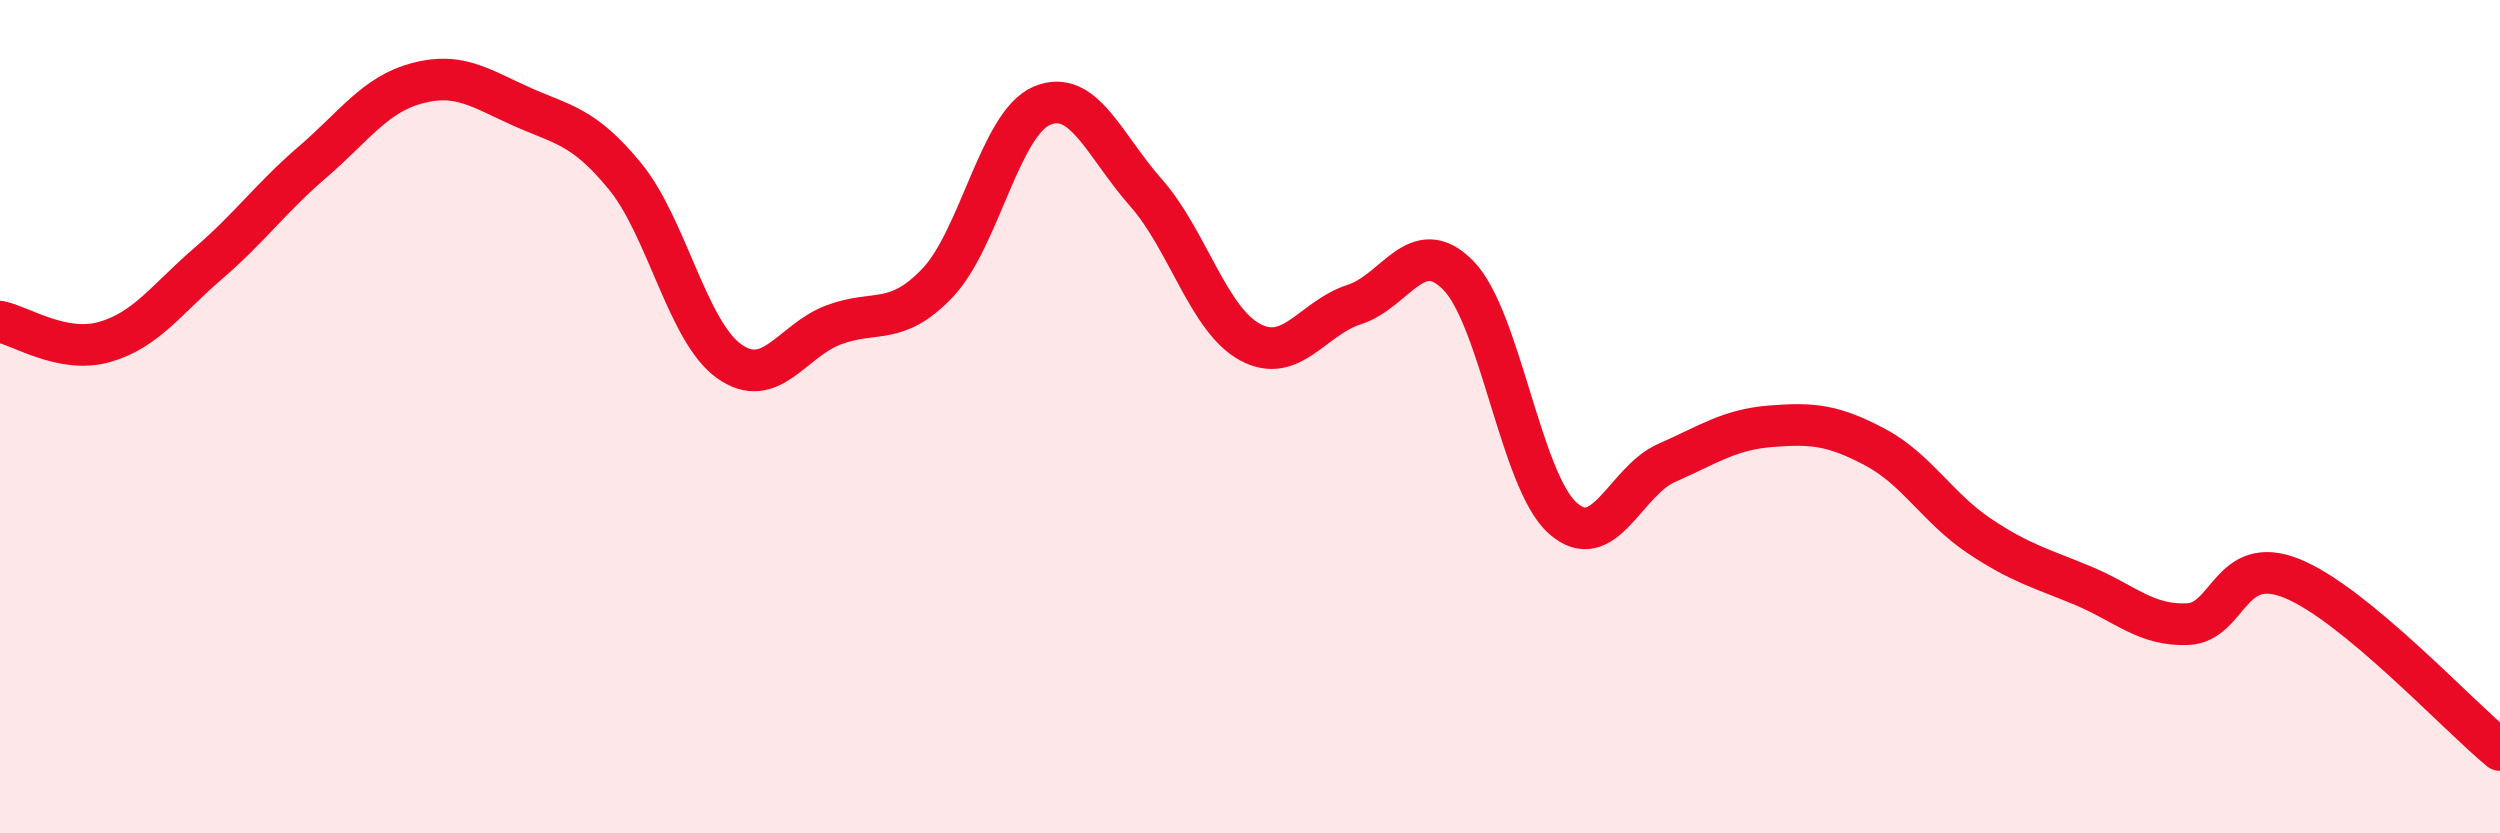 
    <svg width="60" height="20" viewBox="0 0 60 20" xmlns="http://www.w3.org/2000/svg">
      <path
        d="M 0,7.72 C 0.5,7.82 1.5,8.49 2.5,8.21 C 3.5,7.93 4,7.18 5,6.32 C 6,5.46 6.5,4.75 7.5,3.89 C 8.5,3.03 9,2.27 10,2 C 11,1.73 11.5,2.1 12.5,2.55 C 13.5,3 14,3.01 15,4.23 C 16,5.45 16.5,7.96 17.5,8.67 C 18.5,9.38 19,8.18 20,7.8 C 21,7.42 21.5,7.84 22.5,6.79 C 23.5,5.74 24,2.97 25,2.54 C 26,2.11 26.5,3.49 27.5,4.62 C 28.5,5.75 29,7.67 30,8.21 C 31,8.75 31.5,7.63 32.5,7.31 C 33.5,6.99 34,5.59 35,6.61 C 36,7.63 36.5,11.53 37.5,12.43 C 38.5,13.33 39,11.55 40,11.11 C 41,10.67 41.5,10.31 42.5,10.23 C 43.5,10.15 44,10.2 45,10.73 C 46,11.26 46.5,12.19 47.5,12.86 C 48.5,13.53 49,13.64 50,14.06 C 51,14.48 51.5,15.02 52.5,14.98 C 53.5,14.94 53.5,13.28 55,13.88 C 56.5,14.48 59,17.18 60,18L60 20L0 20Z"
        fill="#EB0A25"
        opacity="0.1"
        stroke-linecap="round"
        stroke-linejoin="round"
      />
      <path
        d="M 0,7.72 C 0.5,7.82 1.5,8.49 2.5,8.21 C 3.5,7.93 4,7.18 5,6.32 C 6,5.46 6.5,4.75 7.5,3.89 C 8.5,3.03 9,2.27 10,2 C 11,1.73 11.5,2.1 12.5,2.55 C 13.5,3 14,3.01 15,4.23 C 16,5.45 16.5,7.96 17.5,8.67 C 18.5,9.38 19,8.18 20,7.8 C 21,7.42 21.5,7.84 22.5,6.79 C 23.5,5.74 24,2.97 25,2.54 C 26,2.11 26.5,3.49 27.5,4.62 C 28.5,5.75 29,7.67 30,8.21 C 31,8.75 31.5,7.63 32.5,7.31 C 33.5,6.99 34,5.59 35,6.61 C 36,7.63 36.5,11.53 37.5,12.43 C 38.5,13.33 39,11.55 40,11.11 C 41,10.67 41.5,10.31 42.5,10.23 C 43.5,10.15 44,10.2 45,10.73 C 46,11.26 46.5,12.19 47.5,12.86 C 48.5,13.53 49,13.64 50,14.06 C 51,14.48 51.5,15.02 52.5,14.98 C 53.5,14.94 53.5,13.28 55,13.88 C 56.5,14.48 59,17.18 60,18"
        stroke="#EB0A25"
        stroke-width="1"
        fill="none"
        stroke-linecap="round"
        stroke-linejoin="round"
      />
    </svg>
  